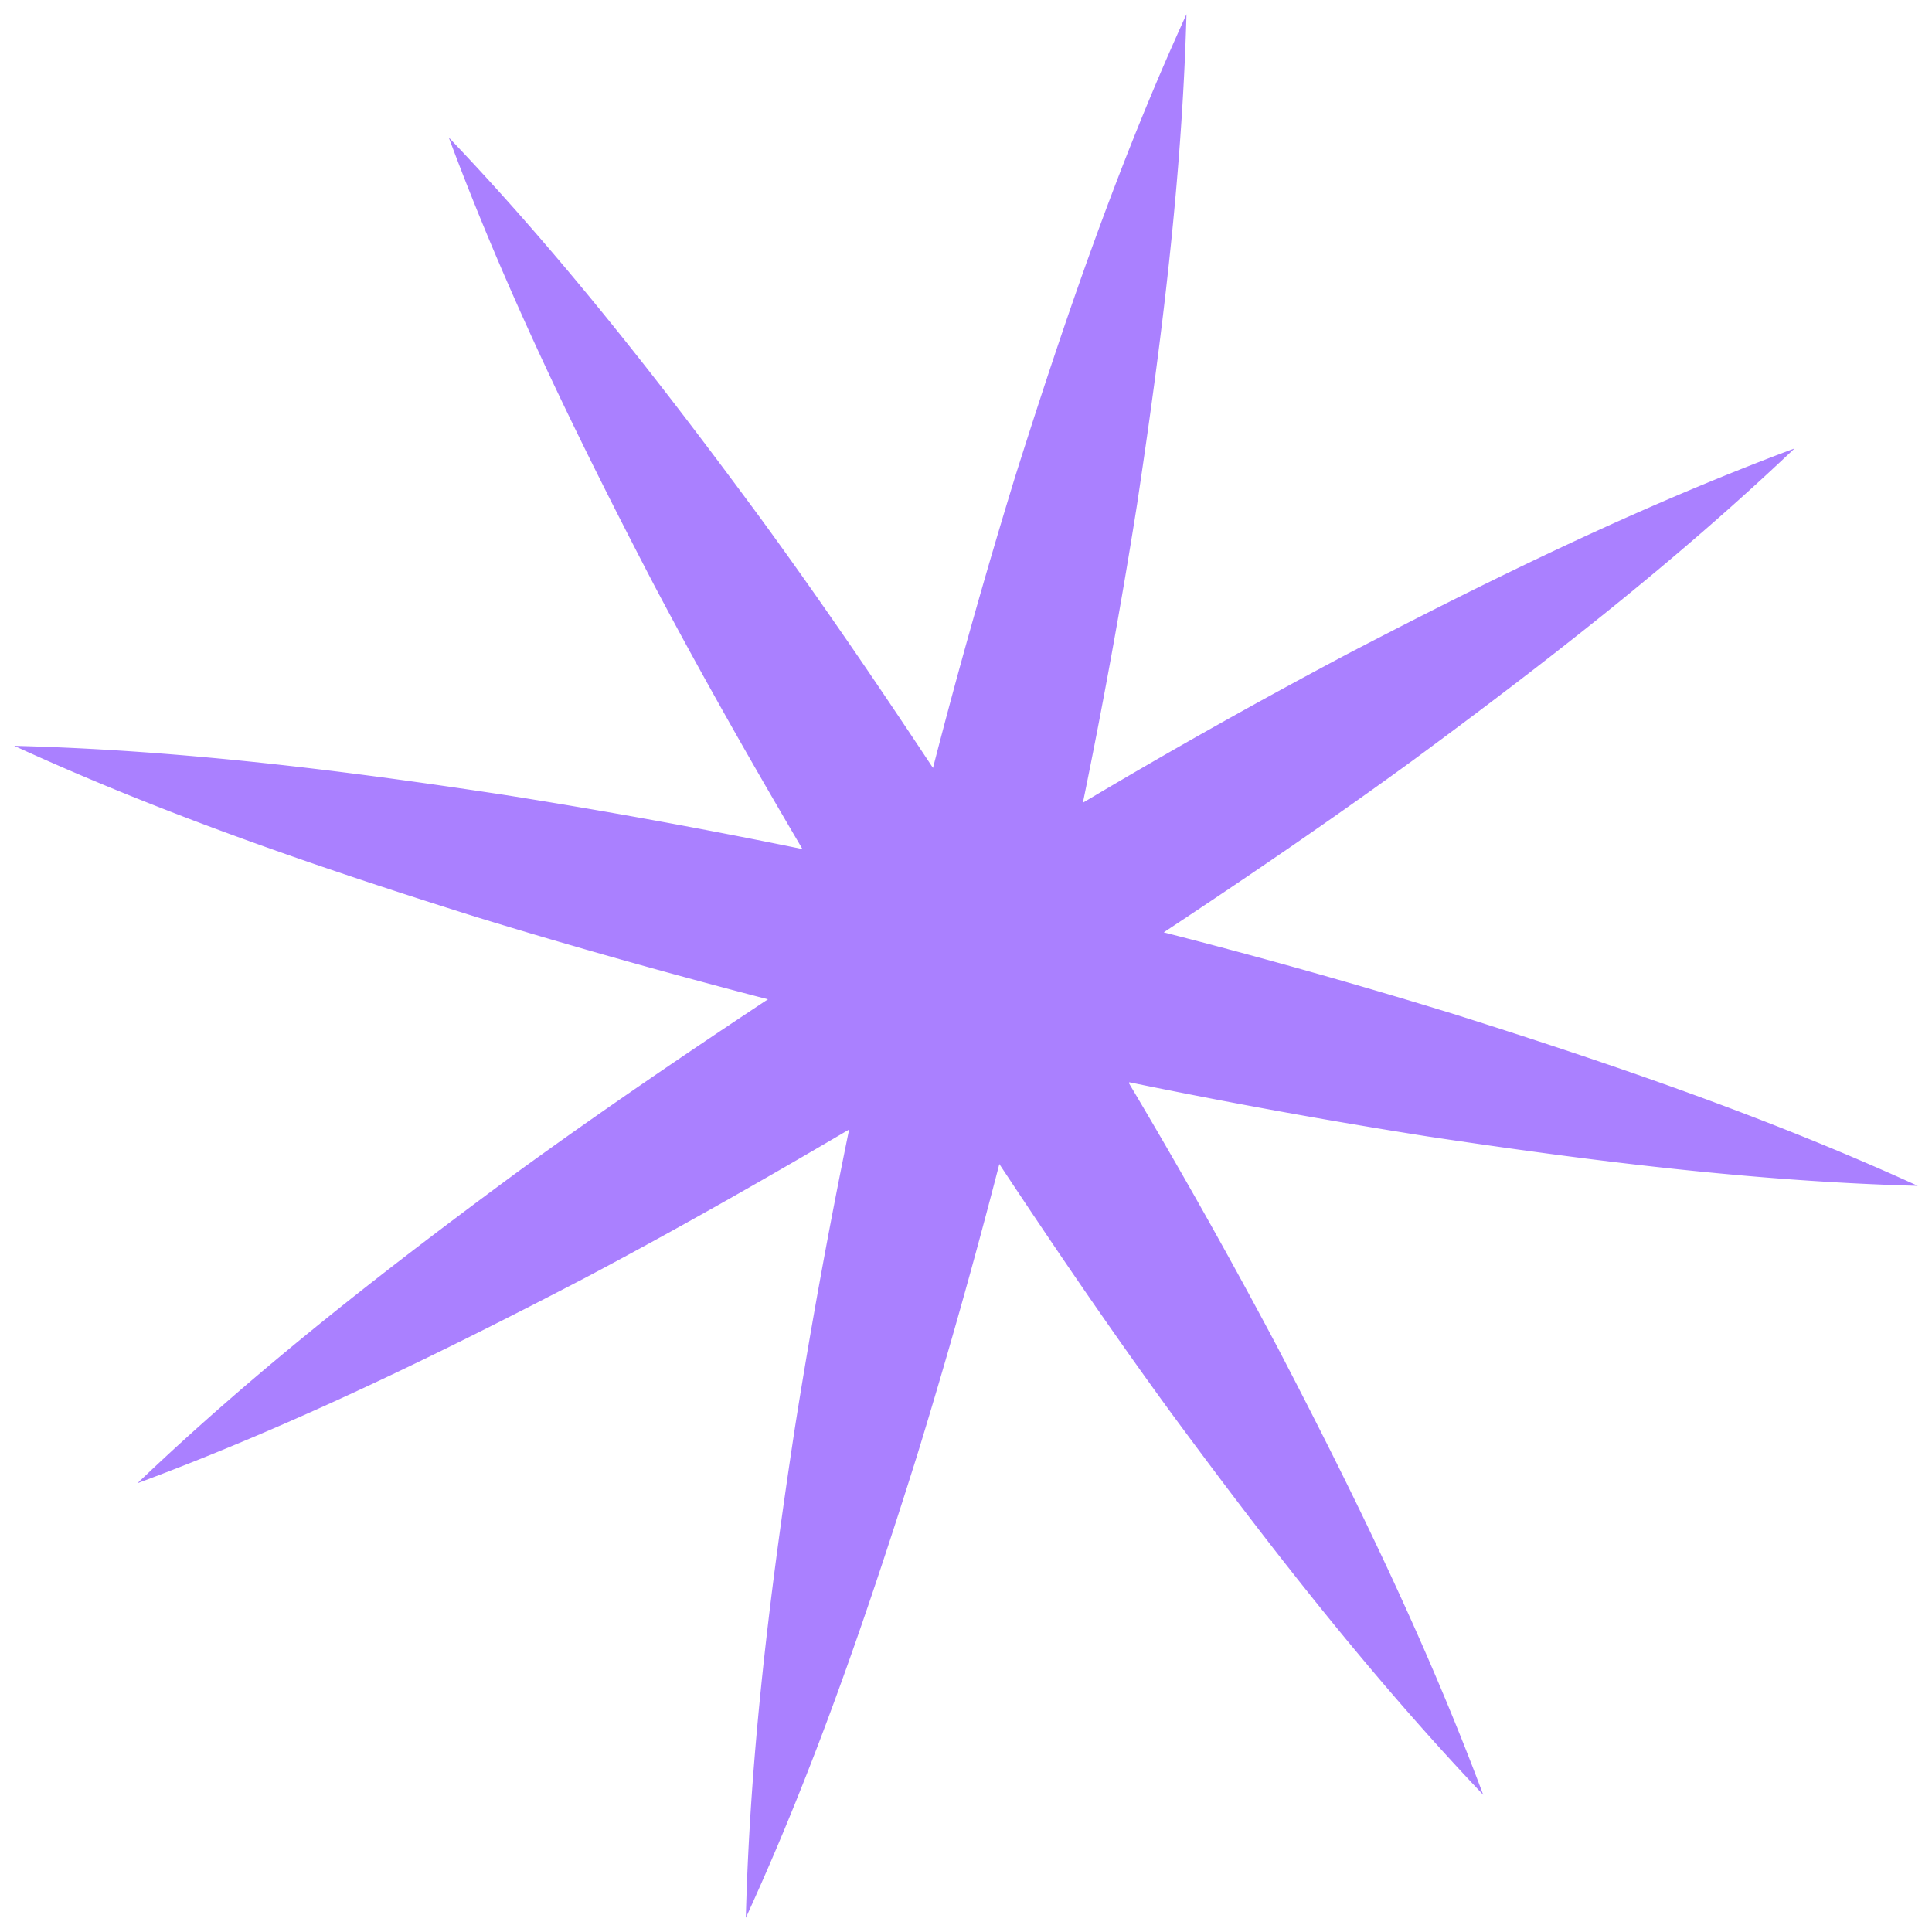 <svg xmlns="http://www.w3.org/2000/svg" fill="none" viewBox="0 0 68 68"><path fill="#aa80ff" d="M39.745 38.092c3.485.715 6.992 1.354 10.51 1.908 5.68.853 11.393 1.578 17.245 1.738-5.319-2.43-10.765-4.285-16.254-6.023a220 220 0 0 0-10.286-2.899c2.963-1.96 5.905-3.965 8.783-6.064 4.626-3.411 9.177-6.94 13.419-10.968-5.479 2.046-10.648 4.583-15.743 7.237a215 215 0 0 0-9.305 5.233 233 233 0 0 0 1.908-10.509C40.875 12.065 41.6 6.351 41.76.5c-2.43 5.318-4.285 10.765-6.023 16.254a234 234 0 0 0-2.899 10.275c-1.961-2.963-3.965-5.905-6.065-8.783-3.41-4.626-6.938-9.177-10.978-13.408 2.036 5.478 4.573 10.658 7.227 15.753 1.662 3.144 3.421 6.235 5.222 9.294a233 233 0 0 0-10.498-1.908C12.065 27.114 6.352 26.4.5 26.251c5.319 2.44 10.765 4.295 16.254 6.022 3.4 1.044 6.833 2.004 10.275 2.899-2.963 1.961-5.905 3.965-8.782 6.054-4.626 3.41-9.177 6.939-13.409 10.978 5.479-2.035 10.659-4.572 15.753-7.226 3.145-1.663 6.236-3.422 9.295-5.223a233 233 0 0 0-1.908 10.499c-.864 5.68-1.578 11.394-1.727 17.246 2.441-5.32 4.296-10.766 6.022-16.255a234 234 0 0 0 2.9-10.275c1.96 2.963 3.964 5.905 6.064 8.783 3.41 4.626 6.939 9.177 10.968 13.42-2.047-5.48-4.583-10.649-7.237-15.744a214 214 0 0 0-5.234-9.305z"/></svg>